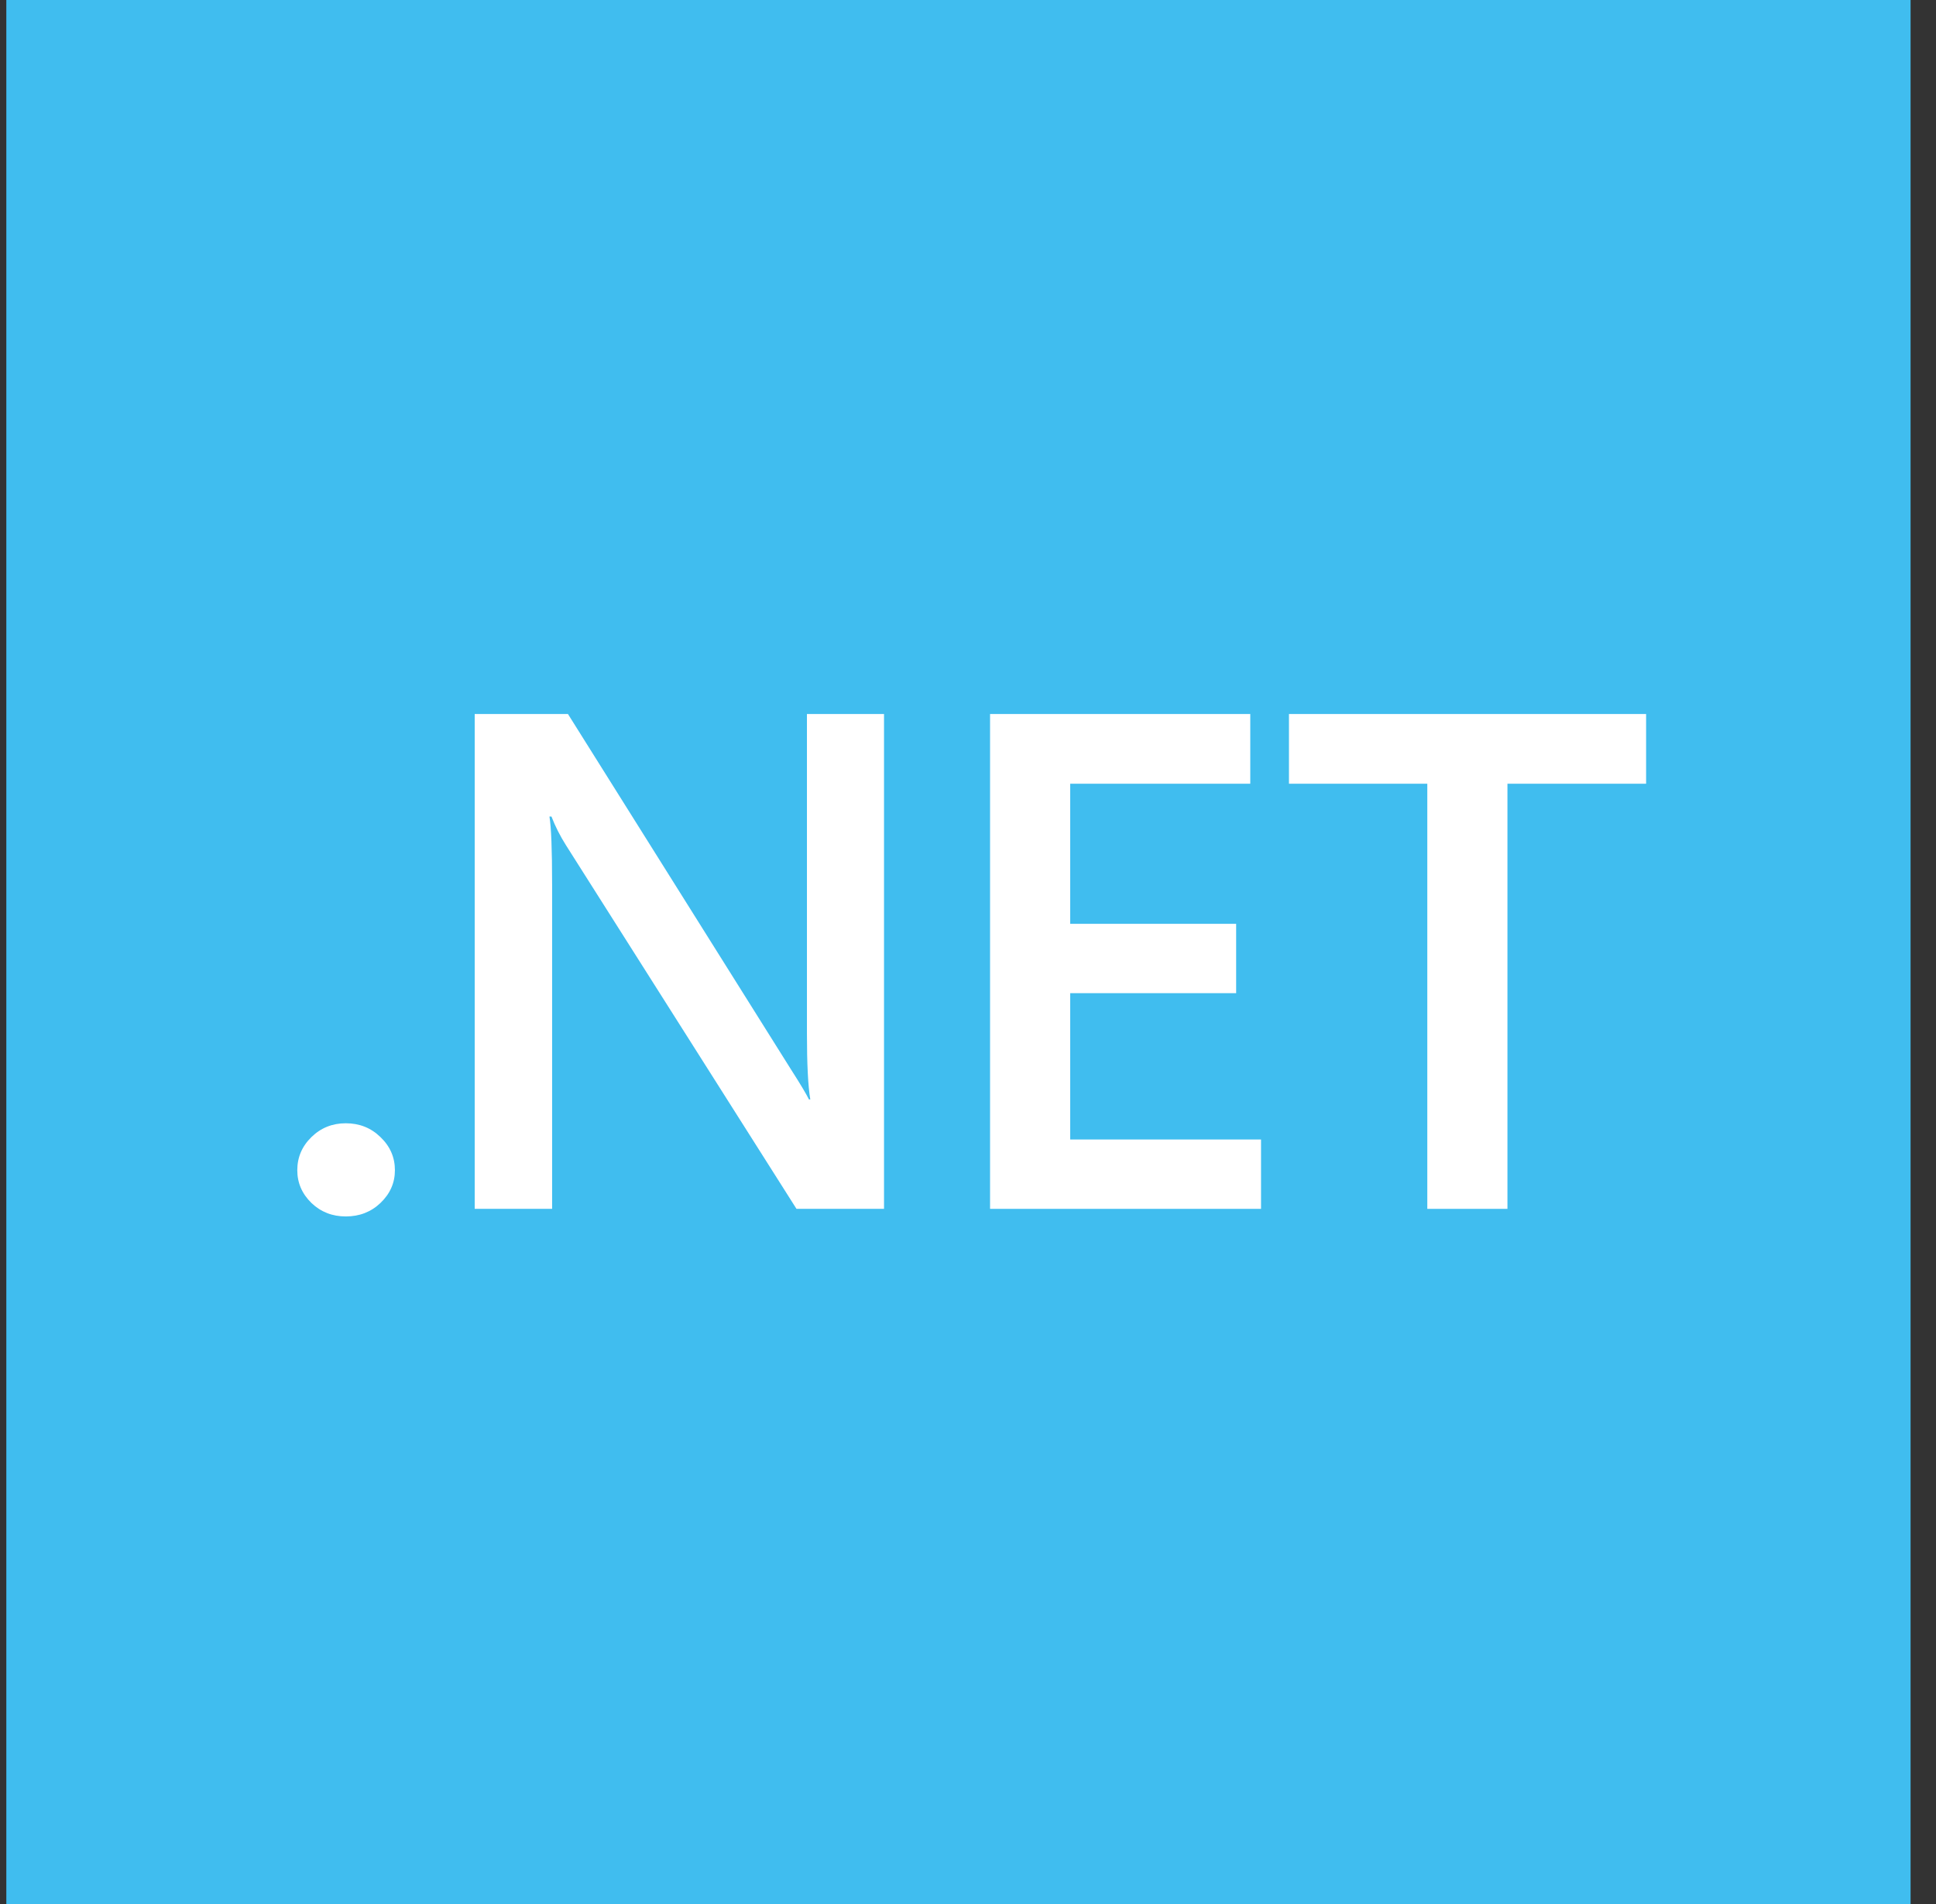 <svg width="61" height="60" viewBox="0 0 61 60" fill="none" xmlns="http://www.w3.org/2000/svg">
<rect x="0" y="0" width="61" height="60" fill="#333333" stroke="none"/>
<g clip-path="url(#clip0_1450_11070)">
<path d="M60.199 0H0.199V60H60.199V0Z" fill="#40BDEF"/>
<path d="M10.895 38.333C10.47 38.333 10.11 38.192 9.813 37.909C9.516 37.619 9.367 37.275 9.367 36.876C9.367 36.47 9.516 36.122 9.813 35.832C10.11 35.542 10.47 35.397 10.895 35.397C11.326 35.397 11.69 35.542 11.987 35.832C12.291 36.122 12.443 36.47 12.443 36.876C12.443 37.275 12.291 37.619 11.987 37.909C11.69 38.192 11.326 38.333 10.895 38.333Z" fill="white"/>
<path d="M27.854 38.094H25.096L17.831 26.632C17.648 26.342 17.495 26.041 17.375 25.73H17.312C17.368 26.063 17.396 26.777 17.396 27.872V38.094H14.957V22.5H17.895L24.916 33.69C25.213 34.154 25.404 34.473 25.489 34.647H25.531C25.461 34.234 25.425 33.534 25.425 32.548V22.5H27.854V38.094Z" fill="white"/>
<path d="M39.733 38.094H31.195V22.5H39.394V24.697H33.72V29.112H38.949V31.297H33.72V35.908H39.733V38.094Z" fill="white"/>
<path d="M51.866 24.697H47.497V38.094H44.972V24.697H40.613V22.5H51.866V24.697Z" fill="white"/>
</g>
<defs>
<clipPath id="clip0_1450_11070">
<rect width="60" height="60" fill="white" transform="translate(0.199)"/>
</clipPath>
</defs>
</svg>
